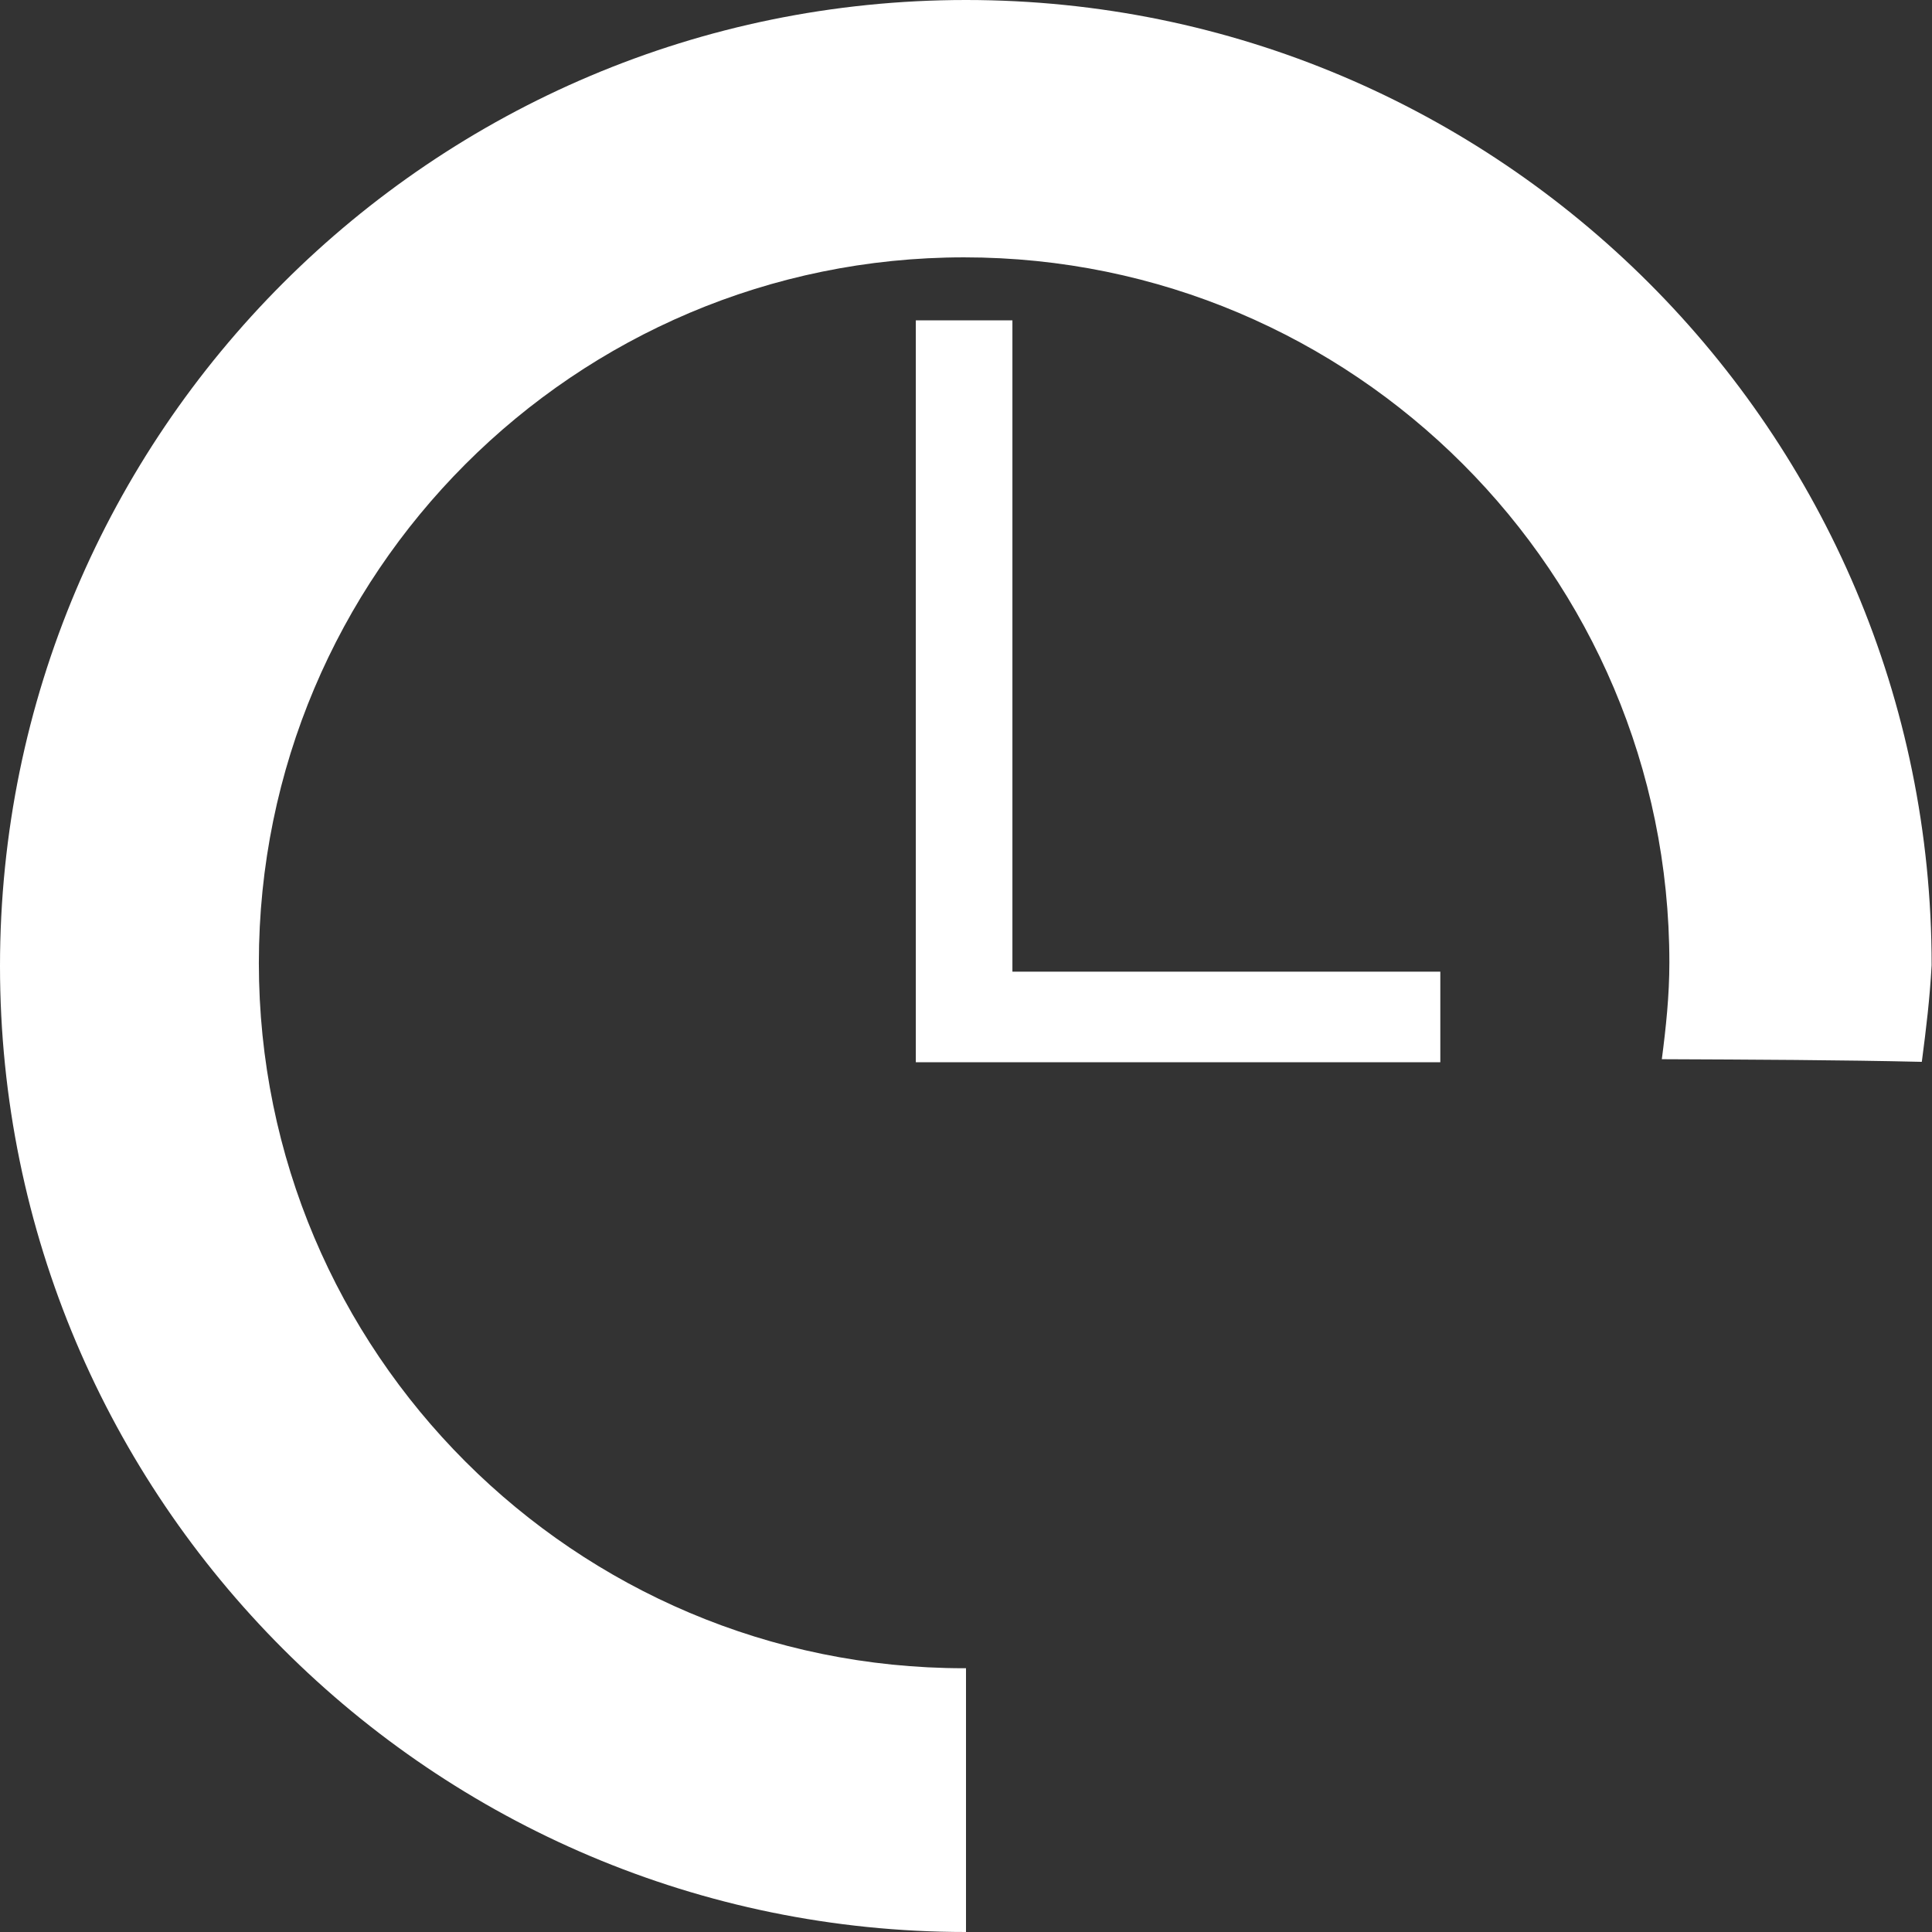 <svg xmlns="http://www.w3.org/2000/svg" xml:space="preserve" viewBox="0 0 512 512"><rect x="0" y="0" width="512" height="512" fill="#333333" stroke="none"/><path d="M511.9 255.8c-.5 9-1.4 16.4-2.6 25.6-21.5-.5-45.1-.6-68.9-.7 1.1-8.4 2-16.9 2-25.6 0-103.2-83.7-186.9-186.9-186.9S68.6 152 68.6 255.2s83.7 186.9 186.9 186.9h.5V512C114.7 512 0 397.3 0 256S114.7 0 256 0s256 114.7 255.9 255.8M268.3 84.9h-25.6v196.6h139v-24H268.3z" style="fill:#fff"/></svg>